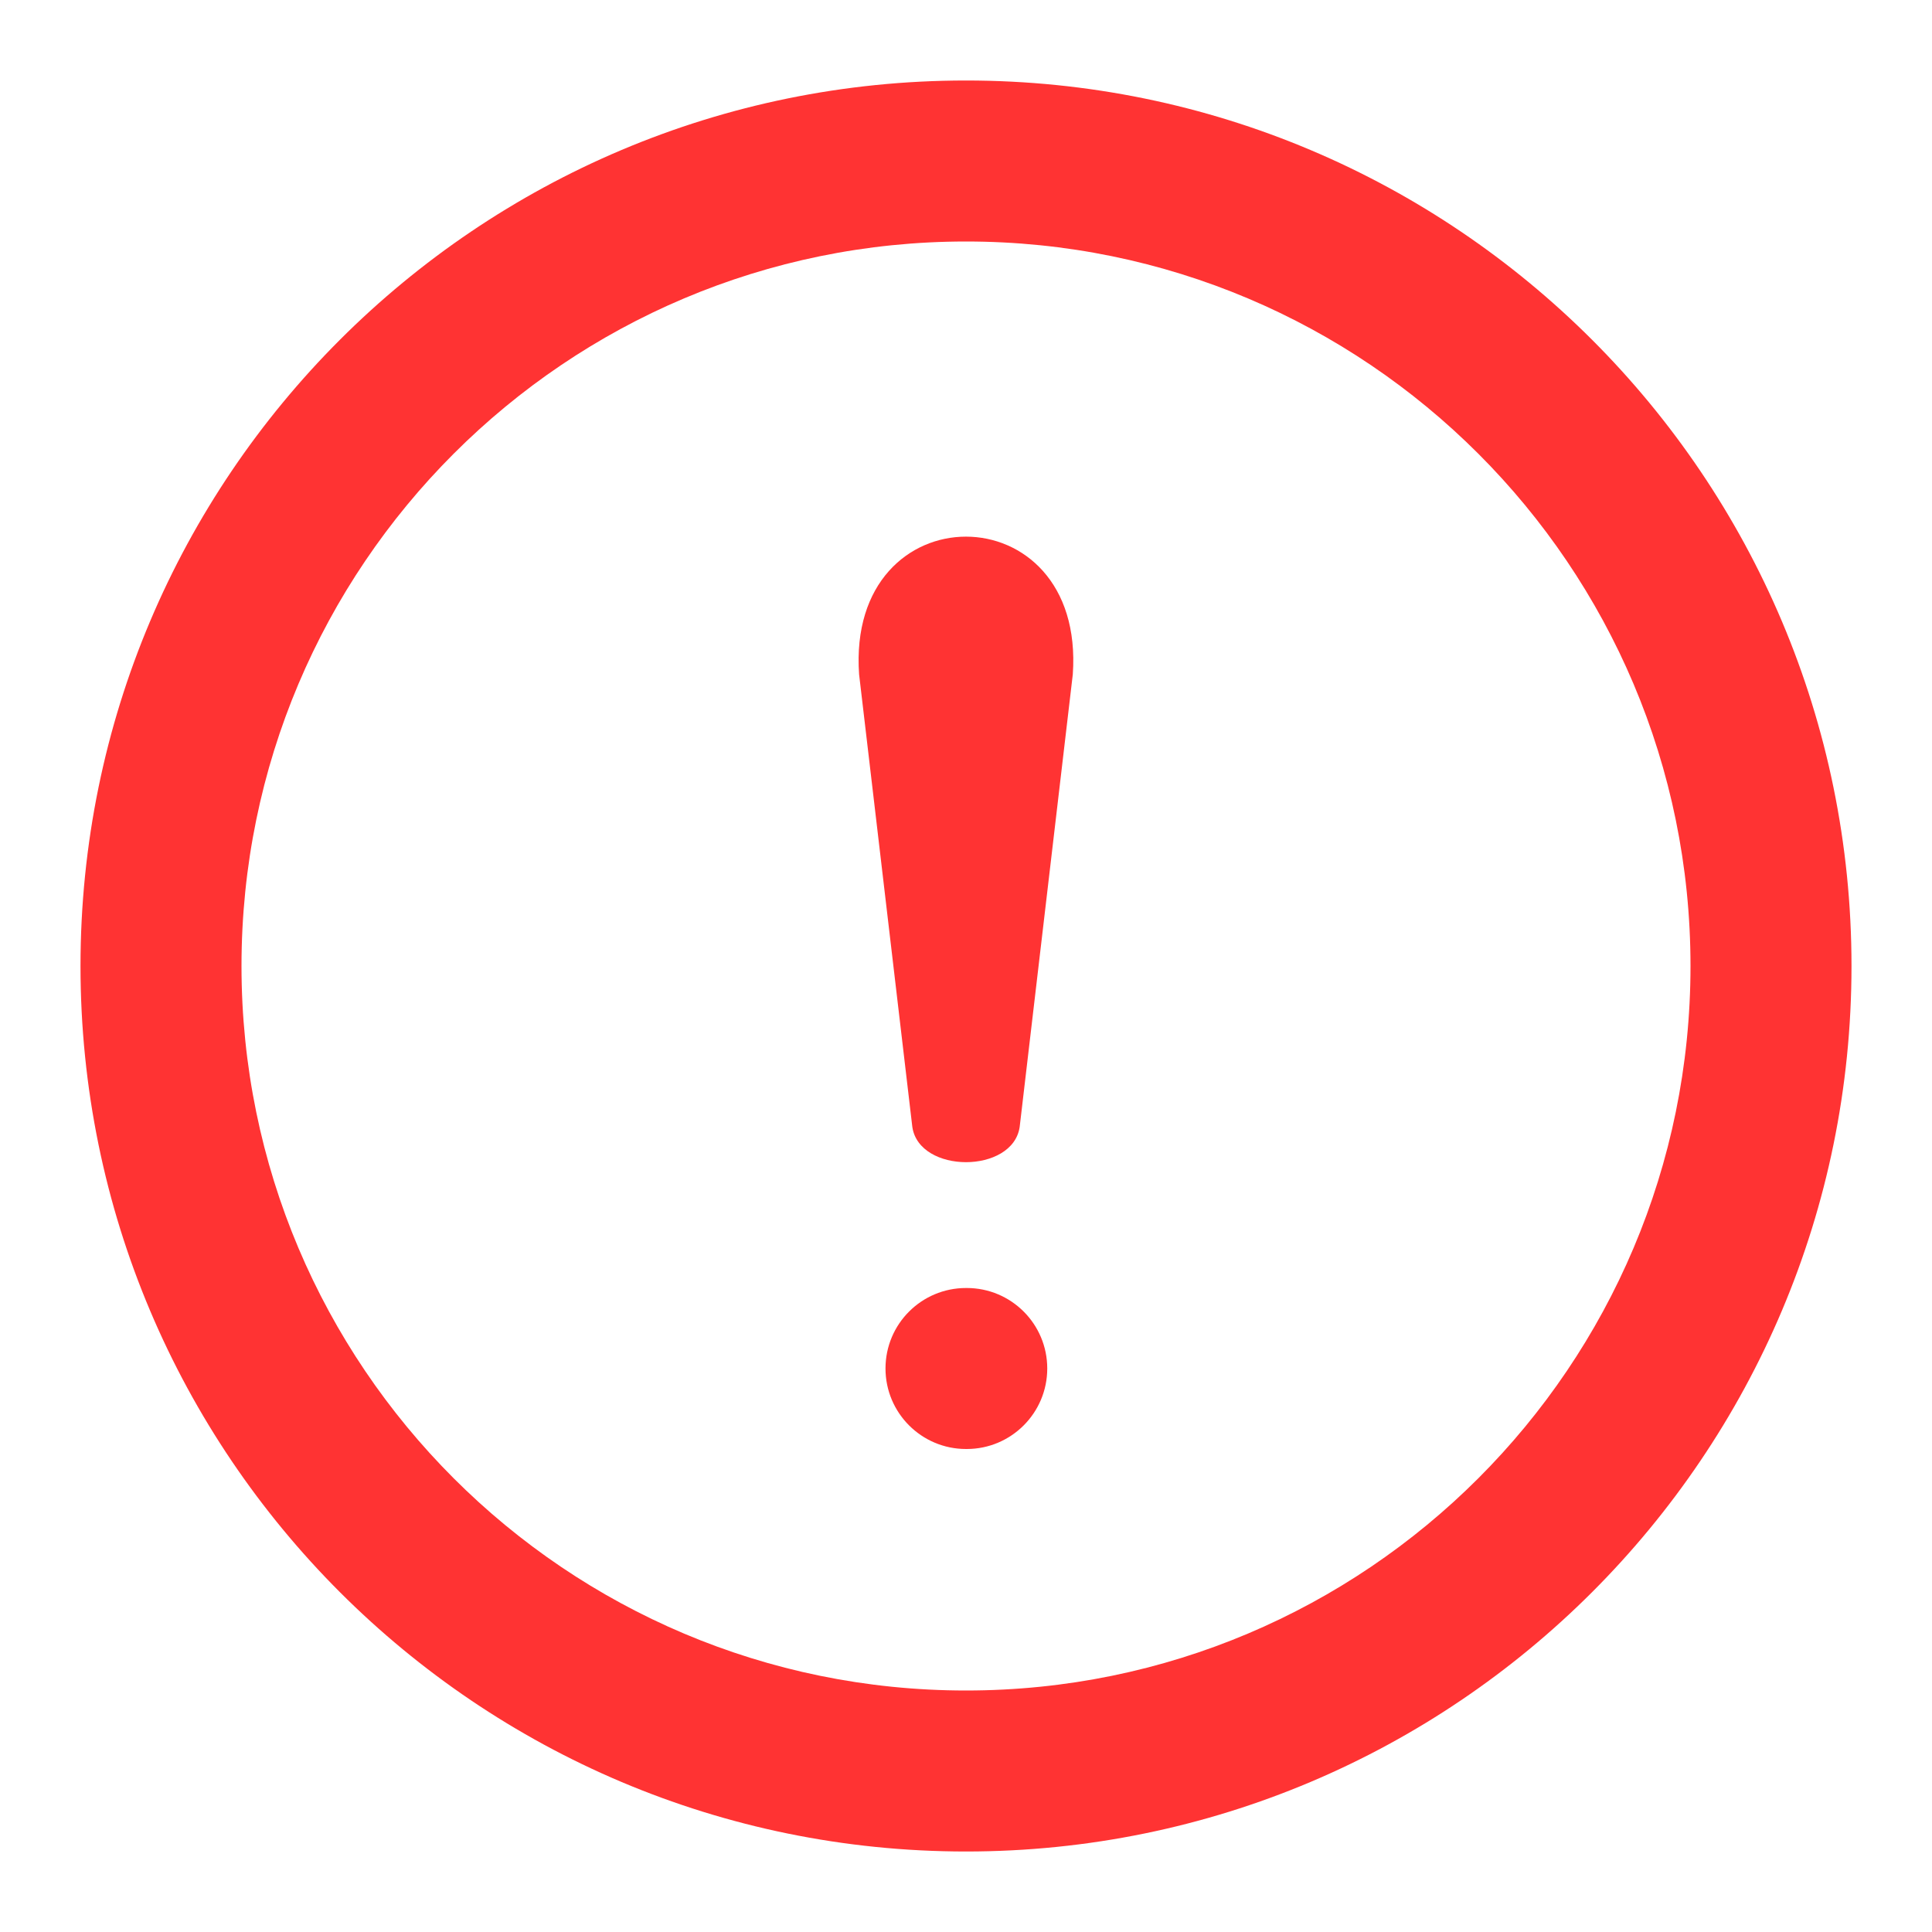 <svg width="18" height="18" viewBox="0 0 18 18" fill="none" xmlns="http://www.w3.org/2000/svg">
<g id="Icon / 18px / Warning">
<g id="Vector">
<path d="M9 2.25C5.272 2.25 2.25 5.272 2.25 9C2.25 12.728 5.272 15.75 9 15.75C12.728 15.75 15.75 12.728 15.75 9C15.75 5.272 12.728 2.25 9 2.25ZM0.75 9C0.75 4.443 4.444 0.75 9 0.75C13.556 0.75 17.25 4.443 17.25 9C17.25 13.556 13.556 17.25 9 17.25C4.444 17.25 0.75 13.556 0.75 9Z" fill="#FF3333"/>
<path d="M8.25 12.75C8.25 12.335 8.586 12 9 12H9.007C9.421 12 9.757 12.335 9.757 12.75C9.757 13.164 9.421 13.5 9.007 13.5H9C8.586 13.5 8.25 13.164 8.25 12.75Z" fill="#FF3333"/>
<path d="M8.5 10.5C8.565 10.937 9.435 10.937 9.5 10.5L9.995 6.283C10.115 4.572 7.884 4.572 8.004 6.283L8.5 10.5Z" fill="#FF3333"/>
</g>
</g>
</svg>
